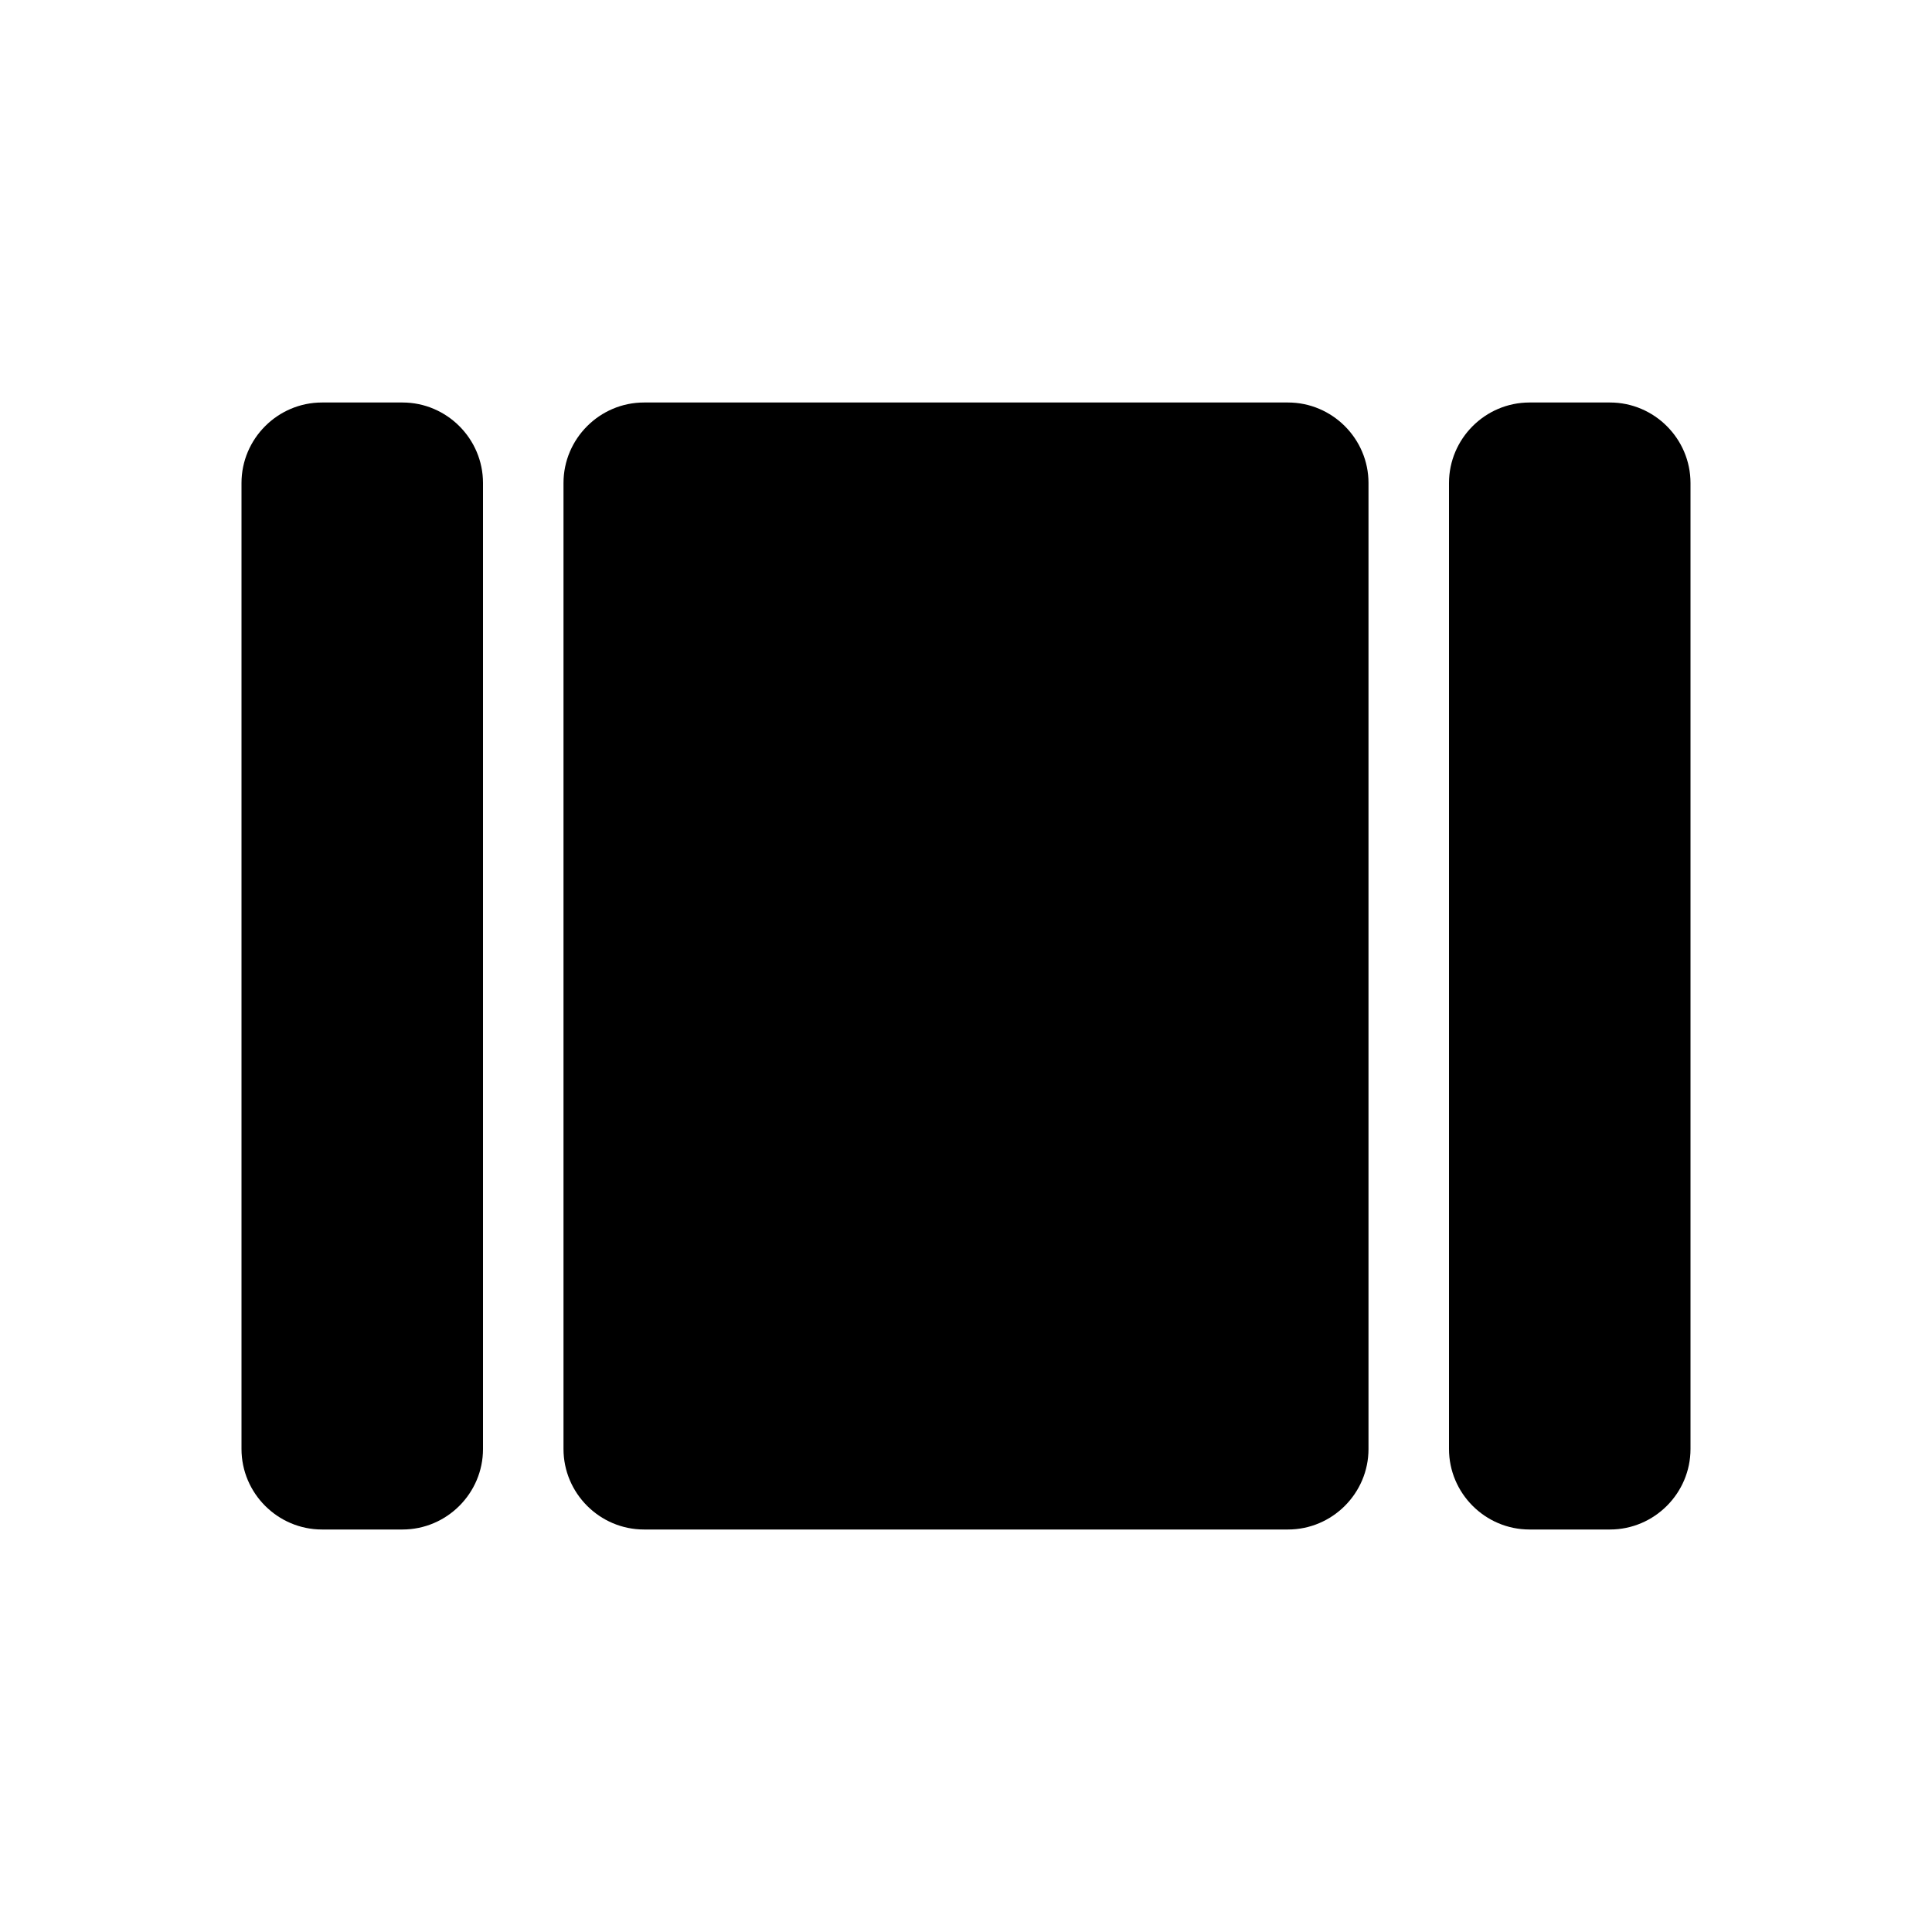 <svg xmlns="http://www.w3.org/2000/svg" width="24" height="24" viewBox="0 0 24 24"><path d="M20 5h-1c-.55 0-1 .45-1 1v12c0 .55.45 1 1 1h1c.55 0 1-.45 1-1V6c0-.55-.45-1-1-1zm-4 0H8c-.55 0-1 .45-1 1v12c0 .55.45 1 1 1h8c.55 0 1-.45 1-1V6c0-.55-.45-1-1-1zM5 5H4c-.55 0-1 .45-1 1v12c0 .55.45 1 1 1h1c.55 0 1-.45 1-1V6c0-.55-.45-1-1-1z"/></svg>